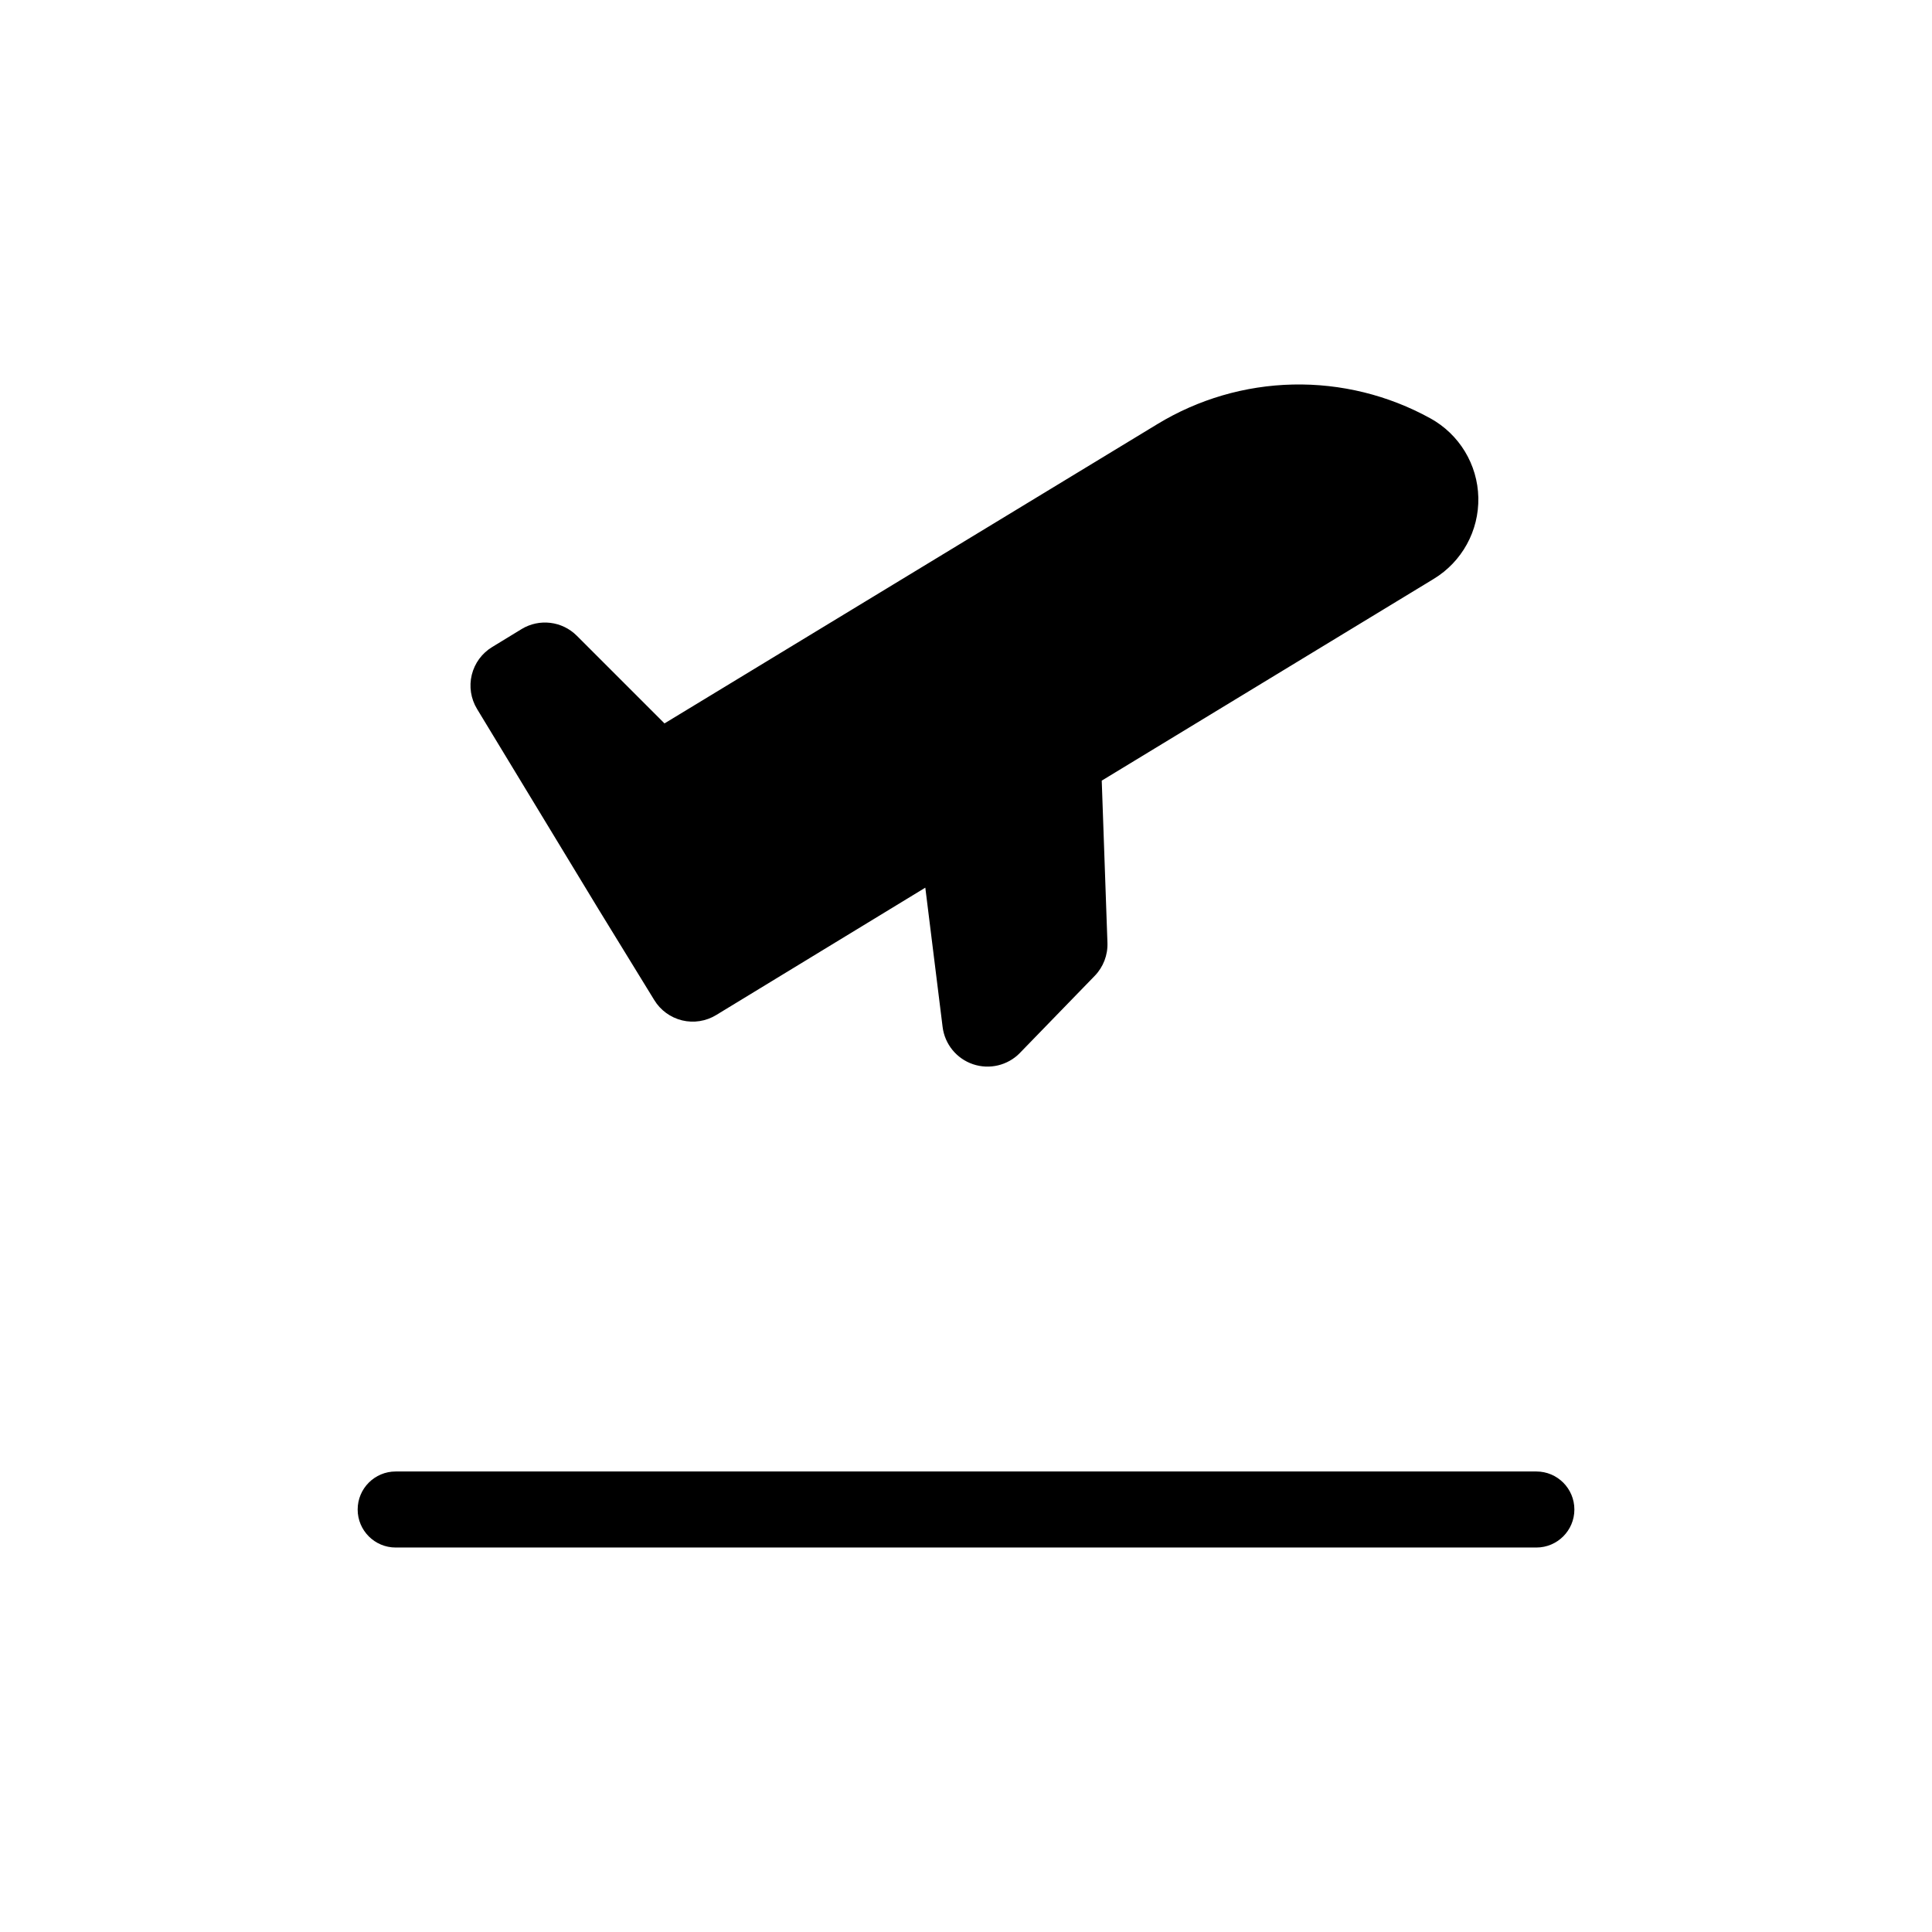 <?xml version="1.0" encoding="UTF-8"?>
<!-- Uploaded to: ICON Repo, www.iconrepo.com, Generator: ICON Repo Mixer Tools -->
<svg fill="#000000" width="800px" height="800px" version="1.1" viewBox="144 144 512 512" xmlns="http://www.w3.org/2000/svg">
 <path d="m270.42 331.88c-1.648-2.711-2.148-5.965-1.395-9.047 0.758-3.082 2.711-5.738 5.426-7.375l7.758-4.734v-0.004c4.707-2.867 10.77-2.137 14.66 1.766l23.227 23.227 130.59-79.301c10.852-6.609 23.258-10.234 35.961-10.508s25.254 2.812 36.383 8.945c7.699 4.231 12.555 12.242 12.742 21.023s-4.324 16.996-11.832 21.547l-87.969 53.457 1.512 42.977v-0.004c0.117 3.262-1.102 6.426-3.375 8.766l-19.852 20.453 0.004 0.004c-3.223 3.281-8.035 4.43-12.395 2.961-4.356-1.469-7.488-5.301-8.062-9.863l-4.586-36.93-55.418 33.754c-2.703 1.652-5.957 2.164-9.035 1.418-3.082-0.75-5.738-2.691-7.387-5.398l-14.812-24.133zm-21.562 222.23h302.29c5.566 0 10.078-4.512 10.078-10.074 0-5.566-4.512-10.078-10.078-10.078h-302.29c-5.566 0-10.074 4.512-10.074 10.078 0 5.562 4.508 10.074 10.074 10.074z"/>
</svg>